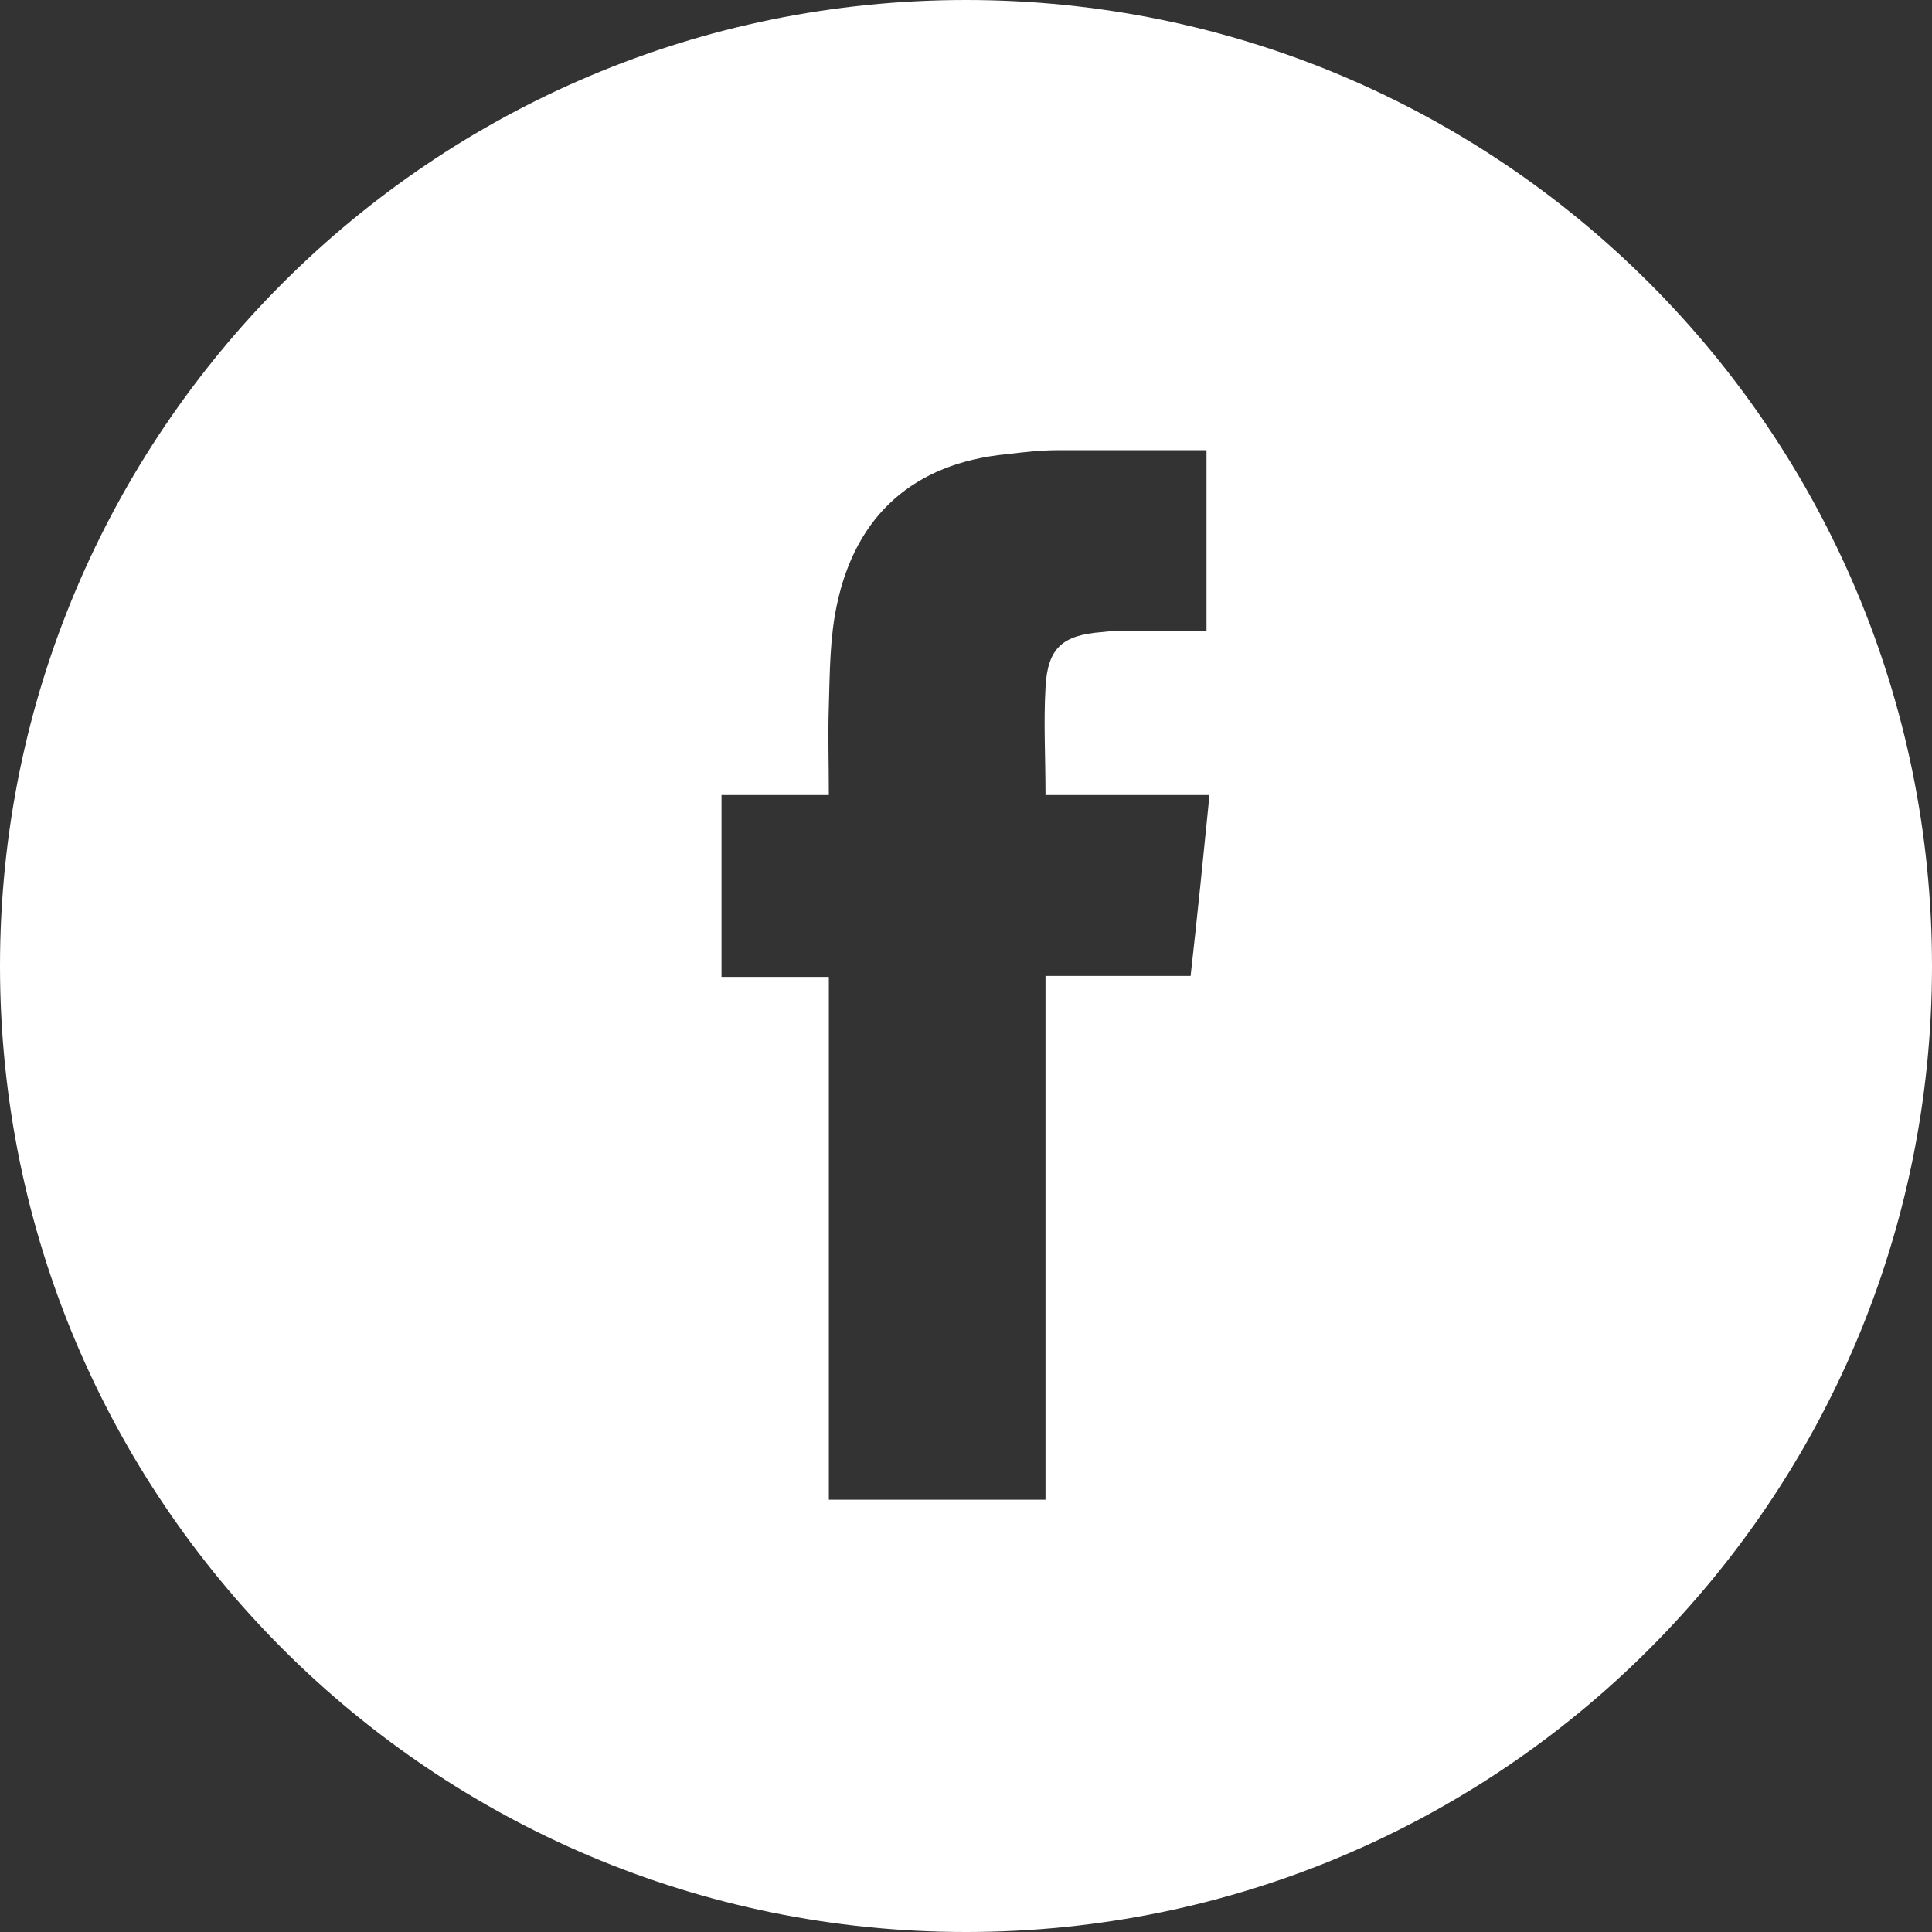 <?xml version="1.0" encoding="utf-8"?>
<!-- Generator: Adobe Illustrator 23.0.1, SVG Export Plug-In . SVG Version: 6.00 Build 0)  -->
<svg version="1.1" id="Livello_1" xmlns="http://www.w3.org/2000/svg" xmlns:xlink="http://www.w3.org/1999/xlink" x="0px" y="0px" width="20px" height="20px"
	 viewBox="0 0 19.44 19.44" style="enable-background:new 0 0 19.44 19.44;" xml:space="preserve">
<rect x="0" y="0" width="19.44" height="19.44" fill="#333333" stroke="none"/>
<style type="text/css">
	.st0{fill:#FFFFFF;}
</style>
<path class="st0" d="M9.72,0C4.35,0,0,4.35,0,9.72c0,5.37,4.35,9.72,9.72,9.72c5.37,0,9.72-4.35,9.72-9.72
	C19.44,4.35,15.09,0,9.72,0z M11.98,9.82c-0.5,0-0.97,0-1.46,0c0,1.76,0,3.51,0,5.27c-0.73,0-1.45,0-2.18,0c0-1.75,0-3.5,0-5.26
	c-0.37,0-0.71,0-1.08,0c0-0.62,0-1.21,0-1.83c0.35,0,0.7,0,1.08,0c0-0.32-0.01-0.61,0-0.9c0.01-0.34,0.01-0.68,0.08-1.01
	c0.19-0.91,0.78-1.43,1.71-1.52c0.17-0.02,0.34-0.04,0.51-0.04c0.49,0,0.99,0,1.5,0c0,0.6,0,1.2,0,1.82c-0.18,0-0.37,0-0.56,0
	c-0.16,0-0.33-0.01-0.49,0.01c-0.4,0.03-0.55,0.16-0.57,0.56c-0.02,0.35,0,0.7,0,1.08c0.55,0,1.08,0,1.65,0
	C12.11,8.6,12.05,9.2,11.98,9.82z"/>
</svg>
